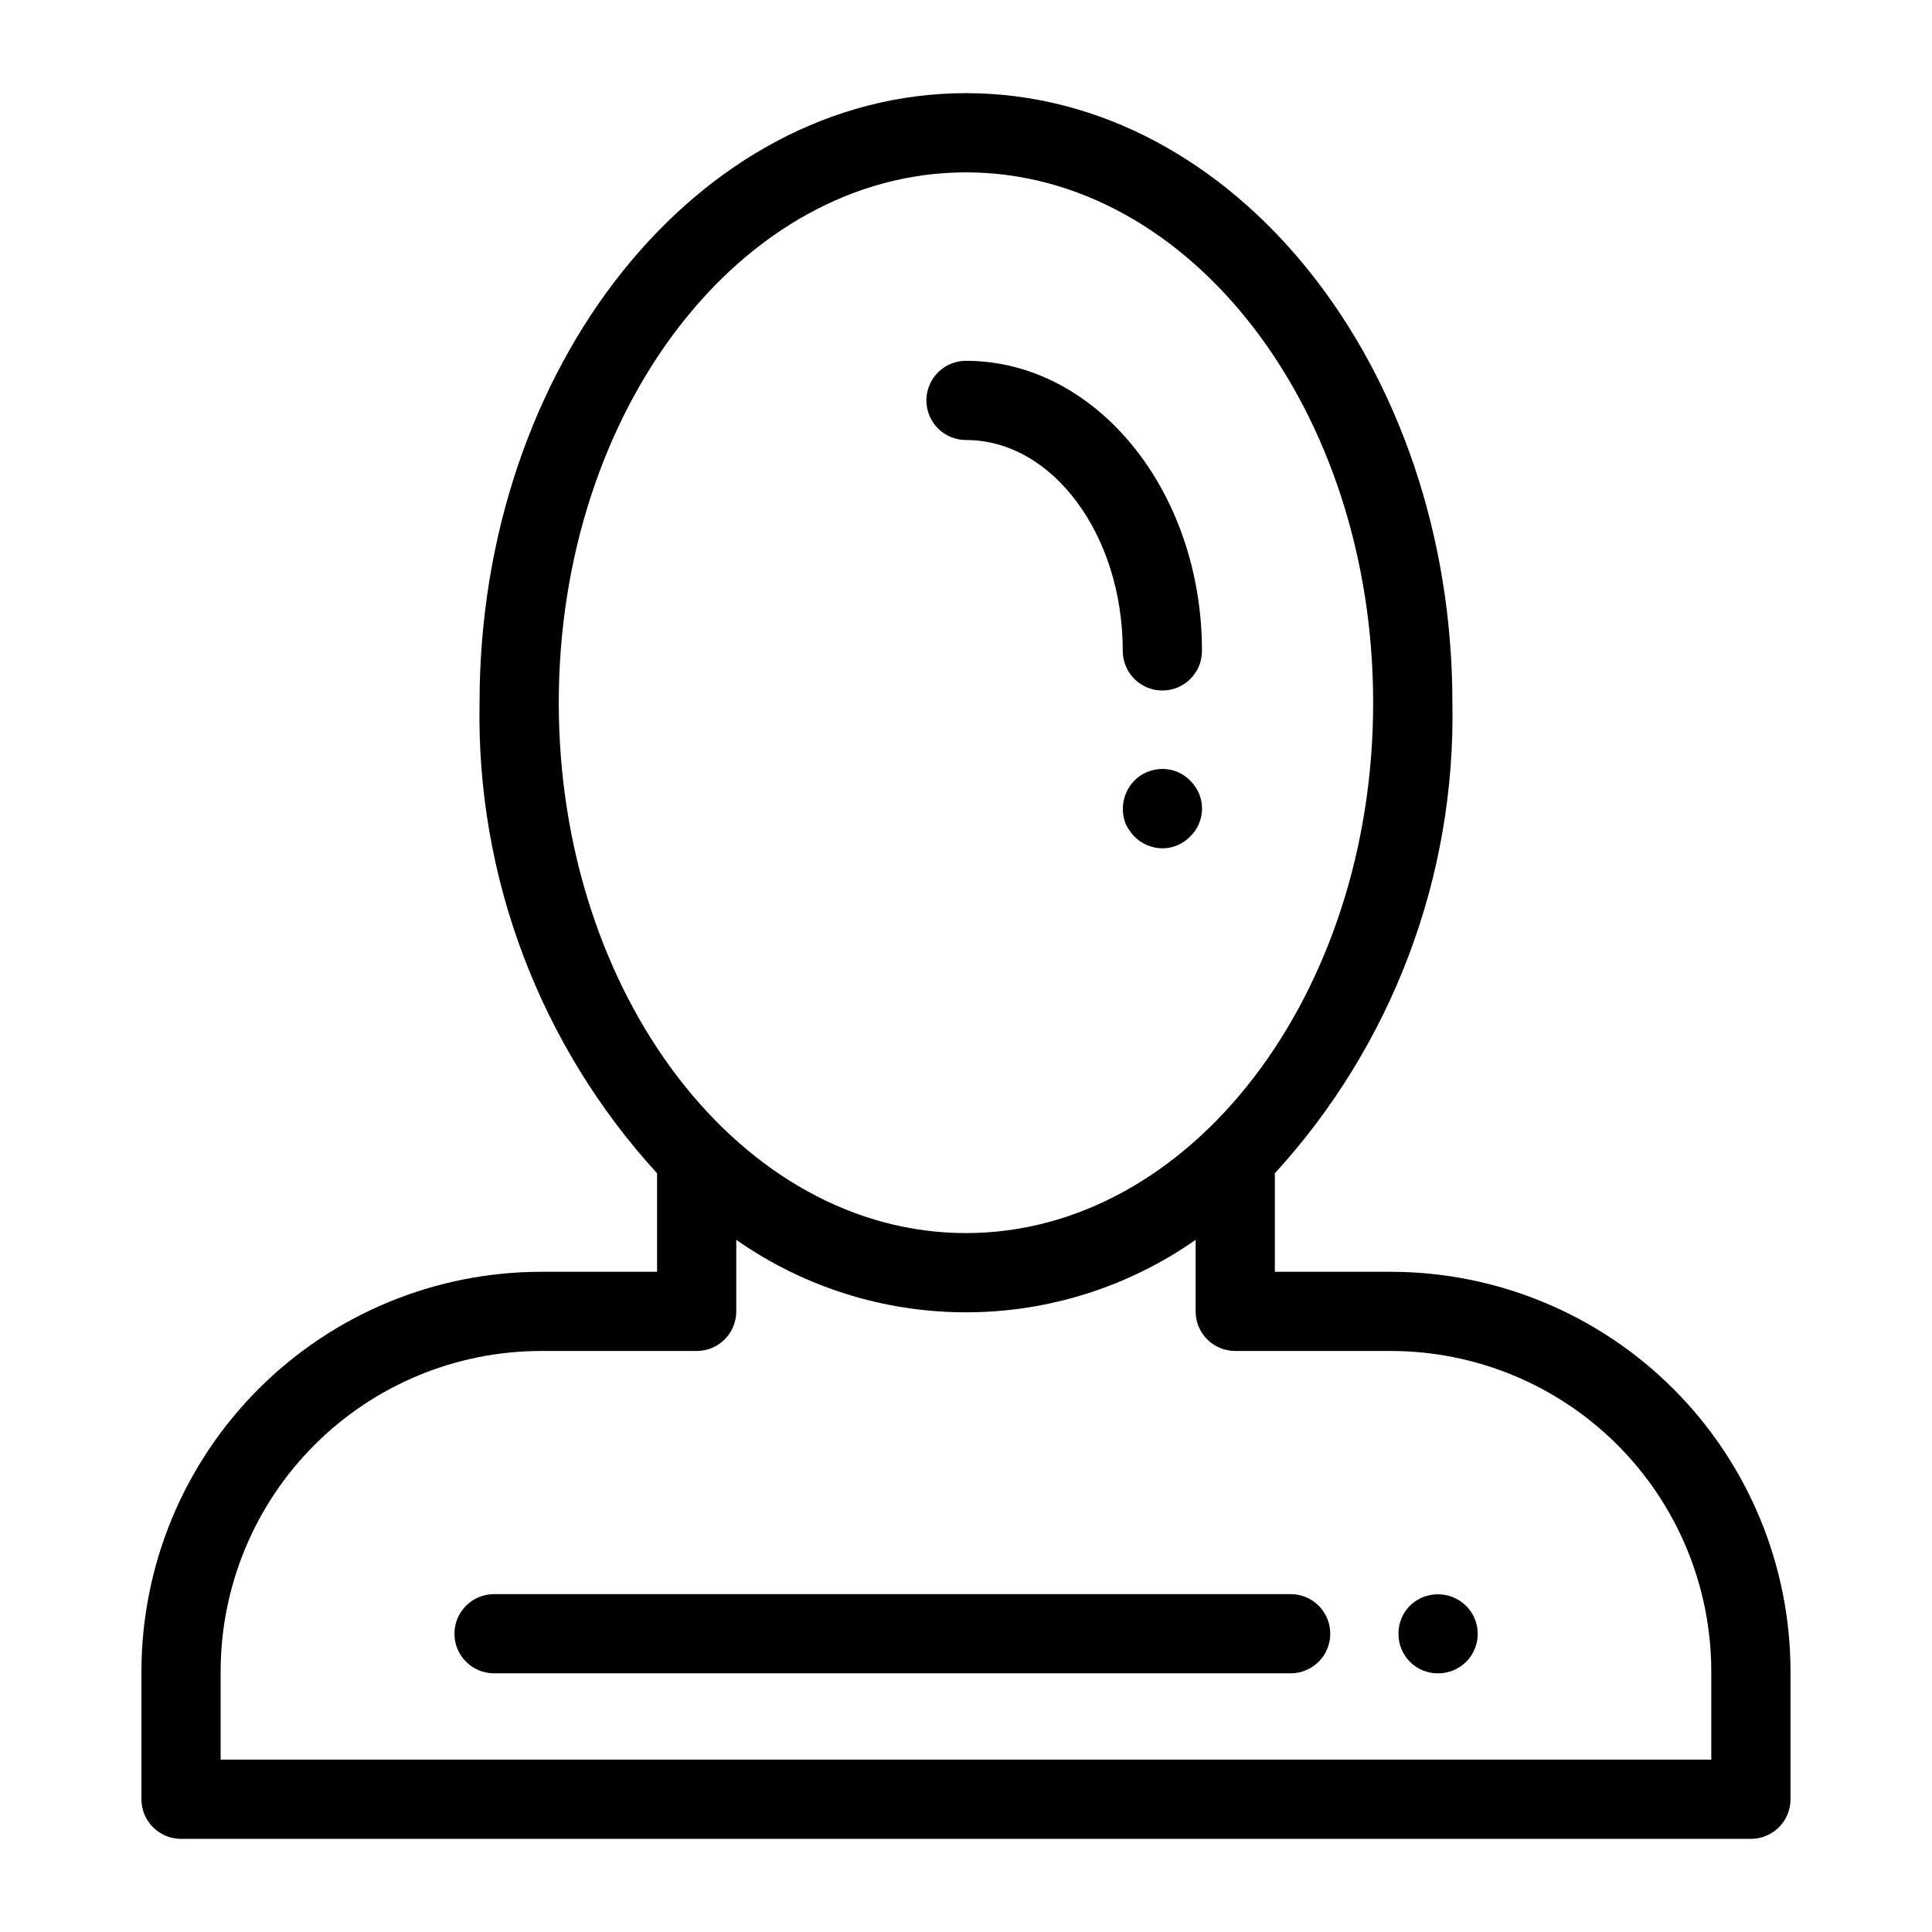 <?xml version="1.0" encoding="UTF-8"?>
<!-- Uploaded to: ICON Repo, www.iconrepo.com, Generator: ICON Repo Mixer Tools -->
<svg fill="#000000" width="800px" height="800px" version="1.1" viewBox="144 144 512 512" xmlns="http://www.w3.org/2000/svg">
 <g>
  <path d="m400 260.61c22.91 0 41.543 25.07 41.543 55.887 0 5.797 4.699 10.496 10.496 10.496 5.797 0 10.496-4.699 10.496-10.496 0-42.395-28.055-76.879-62.535-76.879-5.797 0-10.496 4.699-10.496 10.496s4.699 10.496 10.496 10.496z"/>
  <path d="m512.64 481.03h-30.789v-26.105c31.094-33.992 47.938-78.633 47.047-124.7 0-89.078-57.832-161.54-128.9-161.54-71.078 0-128.91 72.469-128.91 161.55v-0.004c-0.891 46.059 15.953 90.699 47.043 124.7v26.105h-30.785c-28.066 0.031-54.977 11.195-74.82 31.039-19.848 19.848-31.012 46.754-31.043 74.82v33.926c0 5.797 4.699 10.496 10.496 10.496h416.03c2.785 0 5.453-1.105 7.422-3.074s3.074-4.641 3.074-7.422v-33.926c-0.031-28.066-11.195-54.973-31.039-74.82-19.848-19.844-46.754-31.008-74.824-31.039zm-220.56-150.8c0-77.5 48.41-140.55 107.91-140.55 59.5 0.004 107.91 63.055 107.91 140.55s-48.41 140.55-107.91 140.55c-59.504 0-107.91-63.055-107.91-140.55zm305.43 280.09h-395.04v-23.43c0.027-22.5 8.977-44.07 24.887-59.98 15.91-15.914 37.484-24.863 59.984-24.887h41.281c2.785 0 5.453-1.105 7.422-3.074s3.074-4.641 3.074-7.422v-18.961c17.836 12.504 39.086 19.211 60.867 19.211s43.031-6.707 60.867-19.207v18.957c0 2.781 1.105 5.453 3.074 7.422s4.637 3.074 7.422 3.074h41.285c22.504 0.023 44.074 8.973 59.988 24.883 15.91 15.914 24.859 37.484 24.883 59.984z"/>
  <path d="m456.05 348.56c-2.555-1.043-5.422-1.043-7.977 0-1.301 0.523-2.481 1.309-3.465 2.312-2.938 3.035-3.84 7.504-2.305 11.438 0.582 1.238 1.359 2.375 2.305 3.363 1.977 1.988 4.652 3.117 7.453 3.148 2.773-0.016 5.426-1.148 7.348-3.148 1.012-0.934 1.801-2.082 2.309-3.359 0.539-1.262 0.824-2.617 0.84-3.988 0.008-2.809-1.129-5.5-3.148-7.453-0.961-0.977-2.106-1.762-3.359-2.312z"/>
  <path d="m486.04 566.46h-211.11c-5.797 0-10.496 4.699-10.496 10.496 0 5.793 4.699 10.492 10.496 10.492h211.11c5.797 0 10.496-4.699 10.496-10.492 0-5.797-4.699-10.496-10.496-10.496z"/>
  <path d="m529.1 567.3c-3.91-1.605-8.402-0.742-11.438 2.203-1.977 1.973-3.074 4.66-3.047 7.453-0.027 2.773 1.059 5.445 3.008 7.414 1.953 1.973 4.613 3.082 7.387 3.082 4.277 0.055 8.16-2.5 9.801-6.453 1.641-3.949 0.711-8.504-2.348-11.496-0.965-0.945-2.109-1.695-3.363-2.203z"/>
 </g>
</svg>